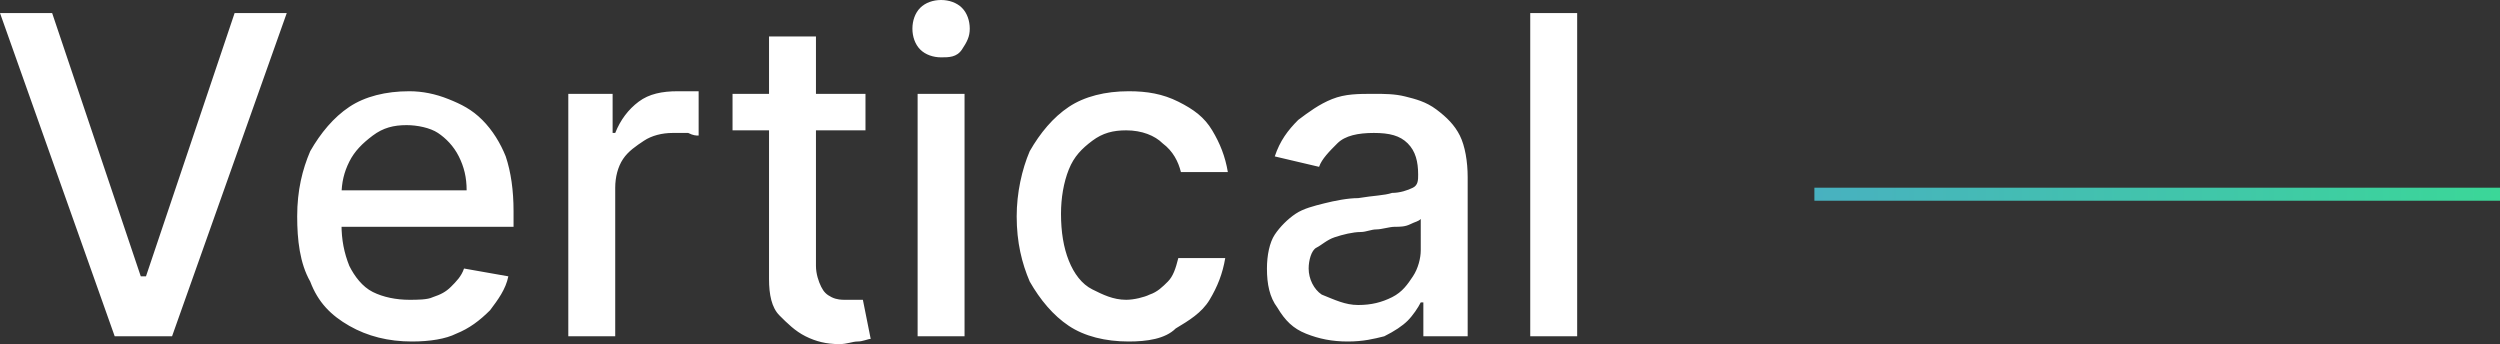 <svg xmlns="http://www.w3.org/2000/svg" xmlns:xlink="http://www.w3.org/1999/xlink" id="Layer_1" x="0px" y="0px" viewBox="0 0 95.9 13.2" style="enable-background:new 0 0 95.9 13.2;" xml:space="preserve"><rect x="0" y="0" width="95.9" height="13.2" fill="#333333" stroke="none"/><style type="text/css">	.Graphic_x0020_Style{fill-rule:evenodd;clip-rule:evenodd;fill:url(#SVGID_1_);}	.st0{fill-rule:evenodd;clip-rule:evenodd;fill:url(#Rectangle_00000151513855329314326340000006580573035237565326_);}	.st1{fill:#FFFFFF;}</style><linearGradient id="SVGID_1_" gradientUnits="userSpaceOnUse" x1="-911.946" y1="-533.505" x2="-910.946" y2="-533.505">	<stop offset="0" style="stop-color:#48B1C0"></stop>	<stop offset="1" style="stop-color:#3BD798"></stop></linearGradient><linearGradient id="Rectangle_00000089564044806454288790000013627580888797675156_" gradientUnits="userSpaceOnUse" x1="69.6" y1="7.4" x2="95.9" y2="7.4">	<stop offset="0" style="stop-color:#48B1C0"></stop>	<stop offset="1" style="stop-color:#3BD798"></stop></linearGradient><polygon id="Rectangle" style="fill-rule:evenodd;clip-rule:evenodd;fill:url(#Rectangle_00000089564044806454288790000013627580888797675156_);" points=" 69.6,7.2 95.9,7.2 95.9,7.7 69.6,7.7 "></polygon><path class="st1" d="M2,0.5l3.4,10.1h0.2L9,0.5h2L6.6,12.9H4.4L0,0.5H2z M15.8,13.1c-0.9,0-1.7-0.2-2.4-0.6 c-0.7-0.4-1.2-0.9-1.5-1.7c-0.4-0.7-0.5-1.6-0.5-2.5c0-1,0.2-1.8,0.5-2.5c0.4-0.7,0.9-1.3,1.5-1.7s1.4-0.6,2.3-0.6 c0.5,0,1,0.1,1.5,0.3s0.9,0.4,1.3,0.8s0.7,0.9,0.9,1.4c0.2,0.6,0.3,1.3,0.3,2.1v0.6h-7.4V7.3h5.6c0-0.5-0.1-0.9-0.3-1.3 c-0.2-0.4-0.5-0.7-0.8-0.9S16,4.8,15.6,4.8c-0.5,0-0.9,0.1-1.3,0.4s-0.7,0.6-0.9,1c-0.2,0.4-0.3,0.8-0.3,1.3v1.1 c0,0.6,0.1,1.1,0.3,1.6c0.2,0.4,0.5,0.8,0.9,1c0.4,0.2,0.9,0.3,1.4,0.3c0.3,0,0.7,0,0.9-0.1c0.3-0.1,0.5-0.2,0.7-0.4 c0.2-0.2,0.4-0.4,0.5-0.7l1.7,0.3c-0.1,0.5-0.4,0.9-0.7,1.3c-0.4,0.4-0.8,0.7-1.3,0.9C17.1,13,16.5,13.1,15.8,13.1z M21.8,12.9V3.6 h1.7v1.5h0.1c0.2-0.5,0.5-0.9,0.9-1.2s0.9-0.4,1.5-0.4c0.1,0,0.2,0,0.4,0c0.2,0,0.3,0,0.4,0v1.7c-0.1,0-0.2,0-0.4-0.1 c-0.2,0-0.4,0-0.6,0c-0.4,0-0.8,0.1-1.1,0.3c-0.3,0.2-0.6,0.4-0.8,0.7c-0.2,0.3-0.3,0.7-0.3,1.1v5.7H21.8z M33.2,3.6V5h-5.1V3.6 H33.2z M29.5,1.4h1.8v8.8c0,0.3,0.1,0.6,0.2,0.8c0.1,0.2,0.2,0.3,0.4,0.4c0.2,0.1,0.4,0.1,0.5,0.1s0.3,0,0.4,0s0.2,0,0.3,0l0.3,1.5 c-0.1,0-0.3,0.1-0.5,0.1s-0.4,0.1-0.7,0.1c-0.5,0-0.9-0.1-1.3-0.3c-0.4-0.2-0.7-0.5-1-0.8s-0.4-0.8-0.4-1.4 C29.5,10.7,29.5,1.4,29.5,1.4z M35.2,12.9V3.6H37v9.3H35.2z M36.1,2.2c-0.3,0-0.6-0.1-0.8-0.3S35,1.4,35,1.1s0.1-0.6,0.3-0.8 C35.5,0.1,35.8,0,36.1,0s0.6,0.1,0.8,0.3c0.2,0.2,0.3,0.5,0.3,0.8s-0.1,0.5-0.3,0.8S36.4,2.2,36.1,2.2z M43.3,13.1 c-0.9,0-1.7-0.2-2.3-0.6s-1.1-1-1.5-1.7C39.2,10.1,39,9.3,39,8.3c0-0.9,0.2-1.8,0.5-2.5c0.4-0.7,0.9-1.3,1.5-1.7s1.4-0.6,2.3-0.6 c0.7,0,1.3,0.1,1.9,0.4c0.6,0.3,1,0.6,1.3,1.1s0.5,1,0.6,1.6h-1.8c-0.1-0.4-0.3-0.8-0.7-1.1C44.3,5.2,43.8,5,43.2,5 c-0.5,0-0.9,0.1-1.3,0.4C41.5,5.7,41.2,6,41,6.5c-0.2,0.5-0.3,1.1-0.3,1.7c0,0.7,0.1,1.3,0.3,1.8c0.2,0.5,0.5,0.9,0.9,1.1 s0.8,0.4,1.3,0.4c0.3,0,0.7-0.1,0.9-0.2c0.3-0.1,0.5-0.3,0.7-0.5s0.3-0.5,0.4-0.9H47c-0.1,0.6-0.3,1.1-0.6,1.6 c-0.3,0.5-0.8,0.8-1.3,1.1C44.7,13,44,13.1,43.3,13.1z M51.7,13.1c-0.6,0-1.1-0.1-1.6-0.3s-0.8-0.5-1.1-1c-0.3-0.4-0.4-0.9-0.4-1.5 c0-0.5,0.1-1,0.3-1.3s0.5-0.6,0.8-0.8C50,8,50.4,7.9,50.8,7.8c0.4-0.1,0.9-0.2,1.3-0.2c0.6-0.1,1-0.1,1.3-0.2c0.3,0,0.6-0.1,0.8-0.2 c0.2-0.1,0.2-0.3,0.2-0.5l0,0c0-0.5-0.1-0.9-0.4-1.2c-0.3-0.3-0.7-0.4-1.3-0.4s-1.1,0.1-1.4,0.4c-0.3,0.3-0.6,0.6-0.7,0.9L48.9,6 c0.2-0.6,0.5-1,0.9-1.4c0.4-0.3,0.8-0.6,1.3-0.8s1-0.2,1.6-0.2c0.4,0,0.8,0,1.2,0.1s0.8,0.2,1.2,0.5s0.7,0.6,0.9,1s0.3,1,0.3,1.6 v6.1h-1.7v-1.3h-0.1c-0.1,0.2-0.3,0.5-0.5,0.7s-0.5,0.4-0.9,0.6C52.7,13,52.3,13.1,51.7,13.1z M52.1,11.7c0.5,0,0.9-0.1,1.3-0.3 c0.4-0.2,0.6-0.5,0.8-0.8s0.3-0.7,0.3-1V8.4c-0.1,0.1-0.2,0.1-0.4,0.2s-0.4,0.1-0.6,0.1c-0.2,0-0.5,0.1-0.7,0.1s-0.4,0.1-0.6,0.1 c-0.3,0-0.7,0.1-1,0.2s-0.5,0.3-0.7,0.4s-0.3,0.5-0.3,0.8c0,0.4,0.2,0.8,0.5,1C51.2,11.5,51.6,11.7,52.1,11.7z M60.5,0.5v12.4h-1.8 V0.5H60.5z"></path></svg>